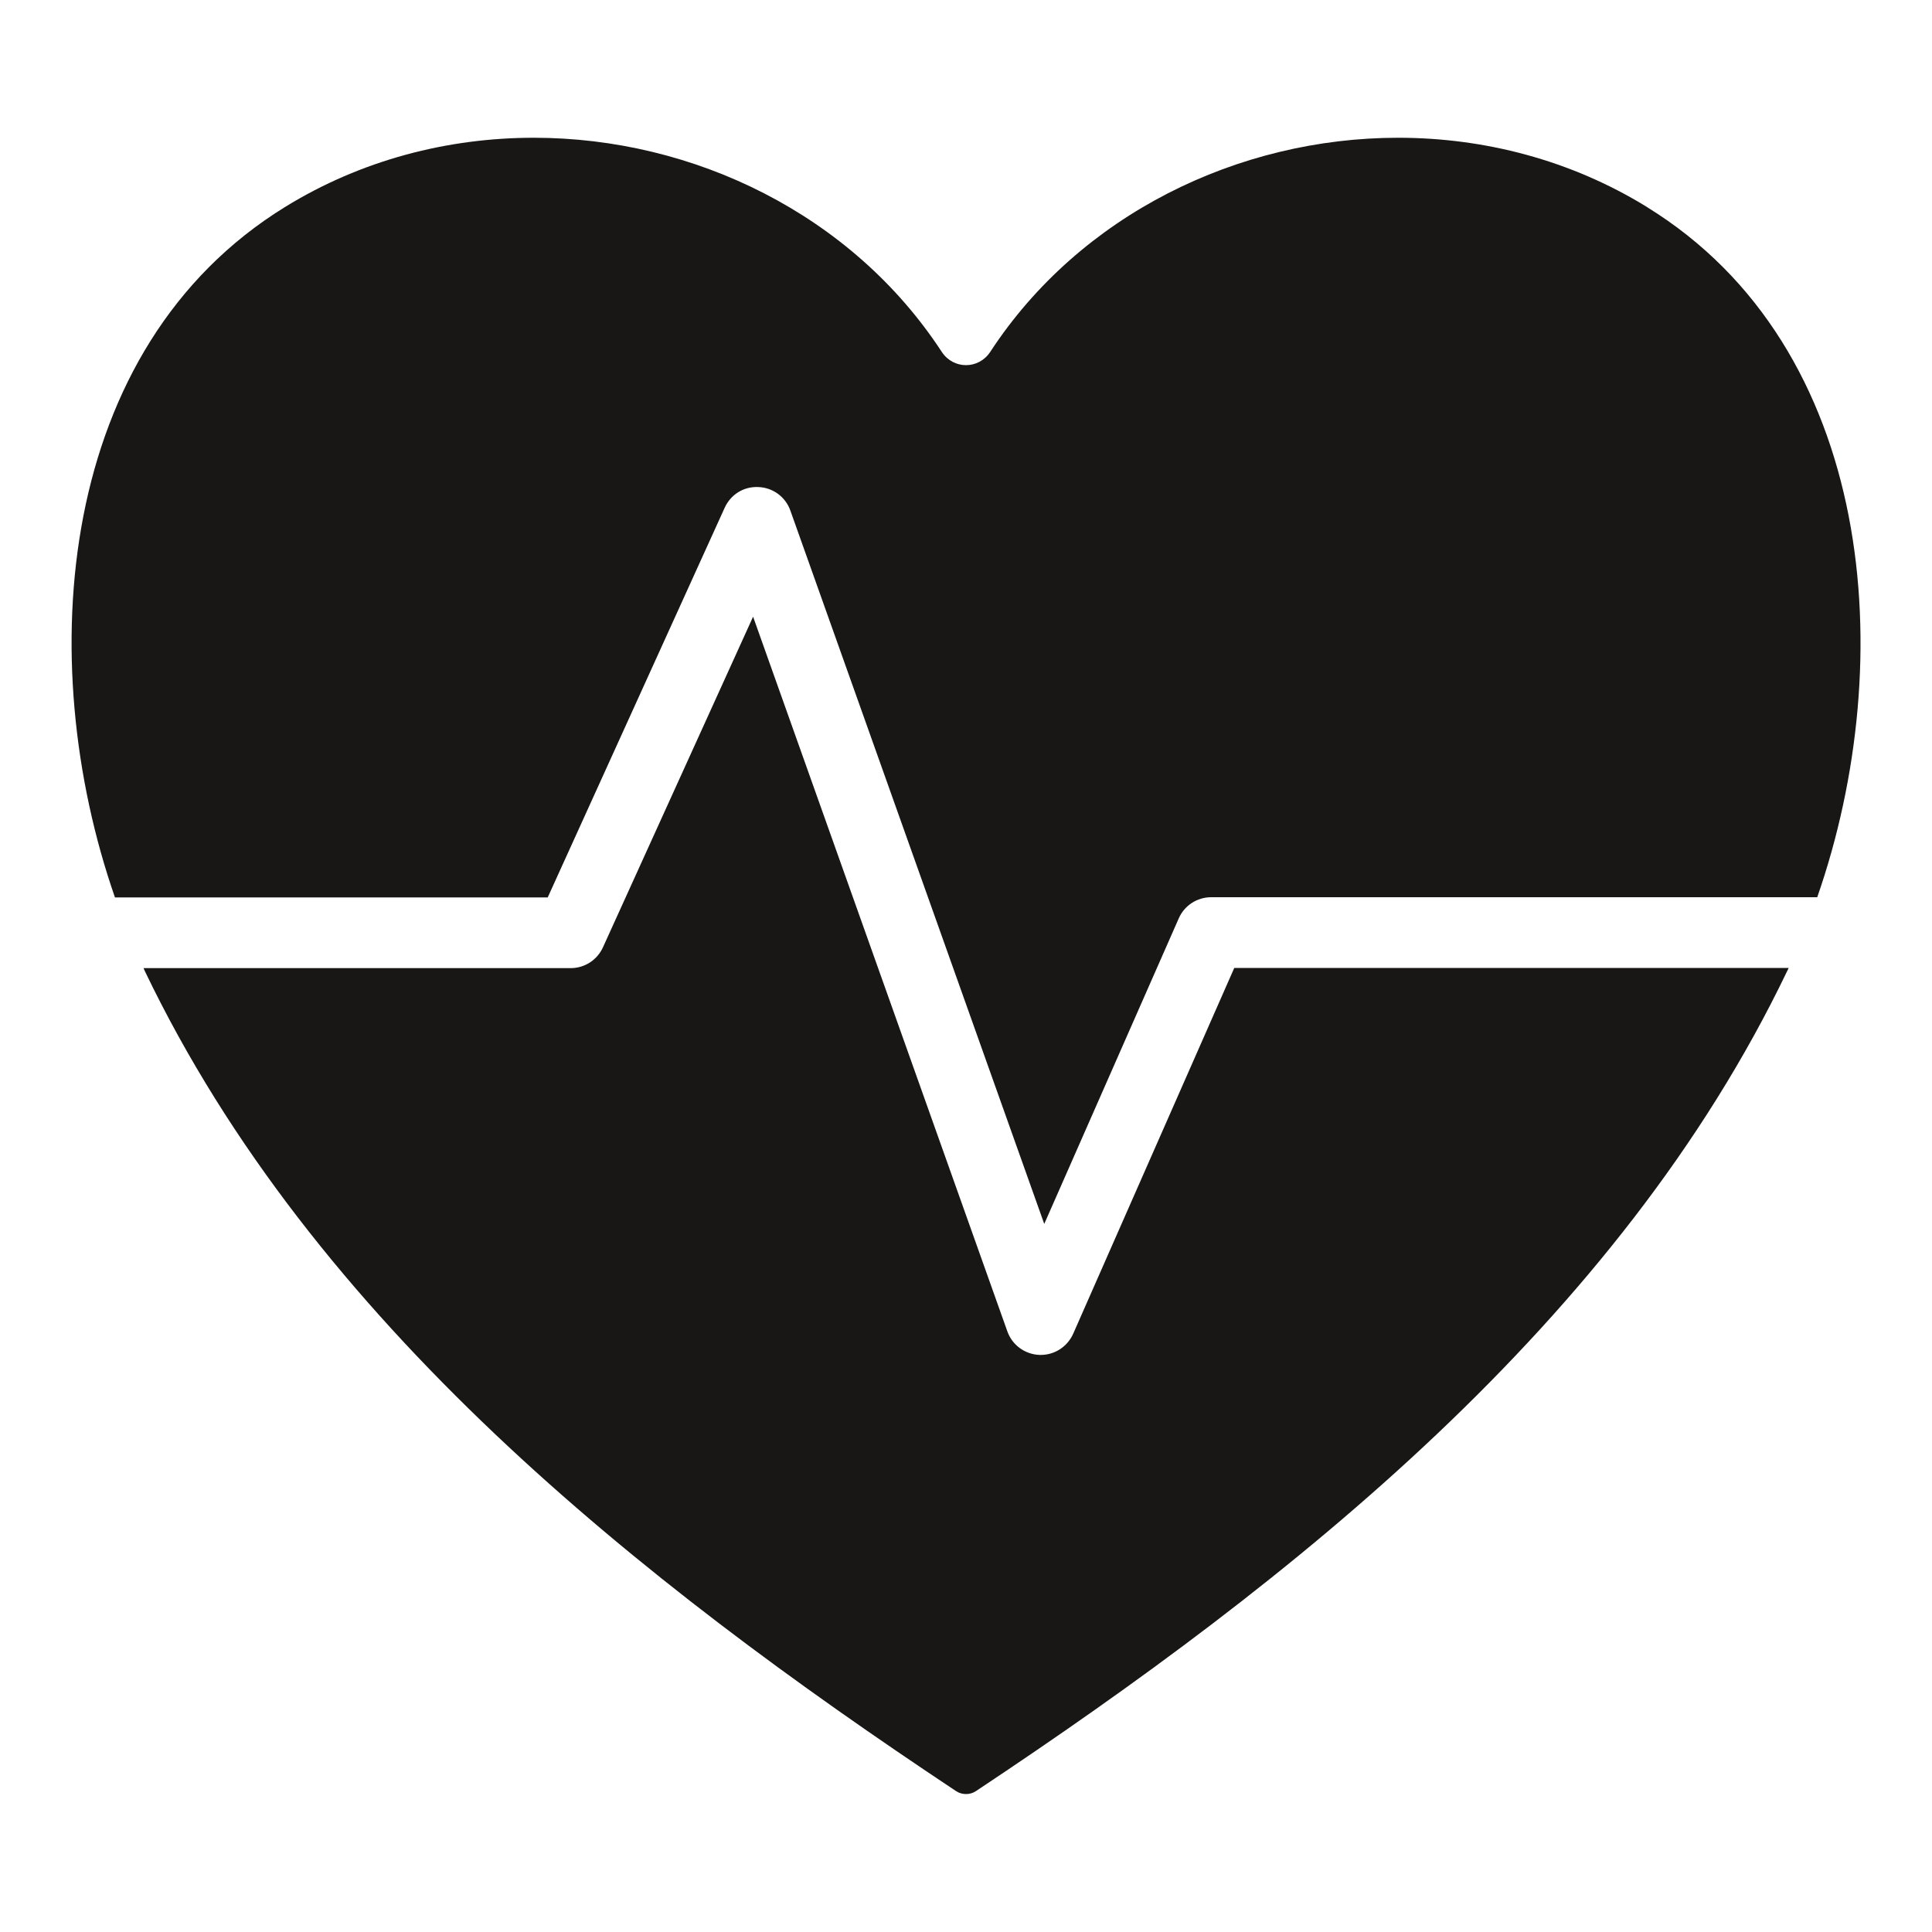 <?xml version="1.0" encoding="UTF-8"?>
<svg id="Ebene_1" xmlns="http://www.w3.org/2000/svg" viewBox="0 0 100 100">
  <defs>
    <style>
      .cls-1 {
        fill: #181715;
      }
    </style>
  </defs>
  <path class="cls-1" d="M63.88,50.1h28.7c-.03.06-.05.12-.08.17-8.71,18.16-25.58,31.54-41.99,42.44-.15.1-.33.15-.51.15s-.36-.05-.51-.15c-16.41-10.9-33.28-24.28-41.99-42.44-.02-.05-.05-.11-.07-.16h22.11c.72,0,1.37-.42,1.67-1.08l7.77-17.11,13.16,36.99c.25.71.91,1.19,1.66,1.22.02,0,.04,0,.07,0,.73,0,1.38-.43,1.68-1.1l8.34-18.94ZM85.24,10.71c-3.95-2.43-8.42-3.58-12.87-3.58-8.27,0-16.47,3.97-21.12,11.09-.3.45-.77.68-1.25.68s-.95-.23-1.25-.68c-4.65-7.12-12.85-11.09-21.12-11.09-4.45,0-8.93,1.15-12.87,3.58C2.94,17.99,1.67,34.15,5.95,46.45h22.4l9.16-20.17c.31-.68.98-1.11,1.75-1.07.75.03,1.4.51,1.65,1.22l13.14,36.92,6.96-15.81c.29-.67.95-1.1,1.68-1.1h31.37c4.28-12.29,2.99-28.45-8.81-35.72Z"/>
</svg>